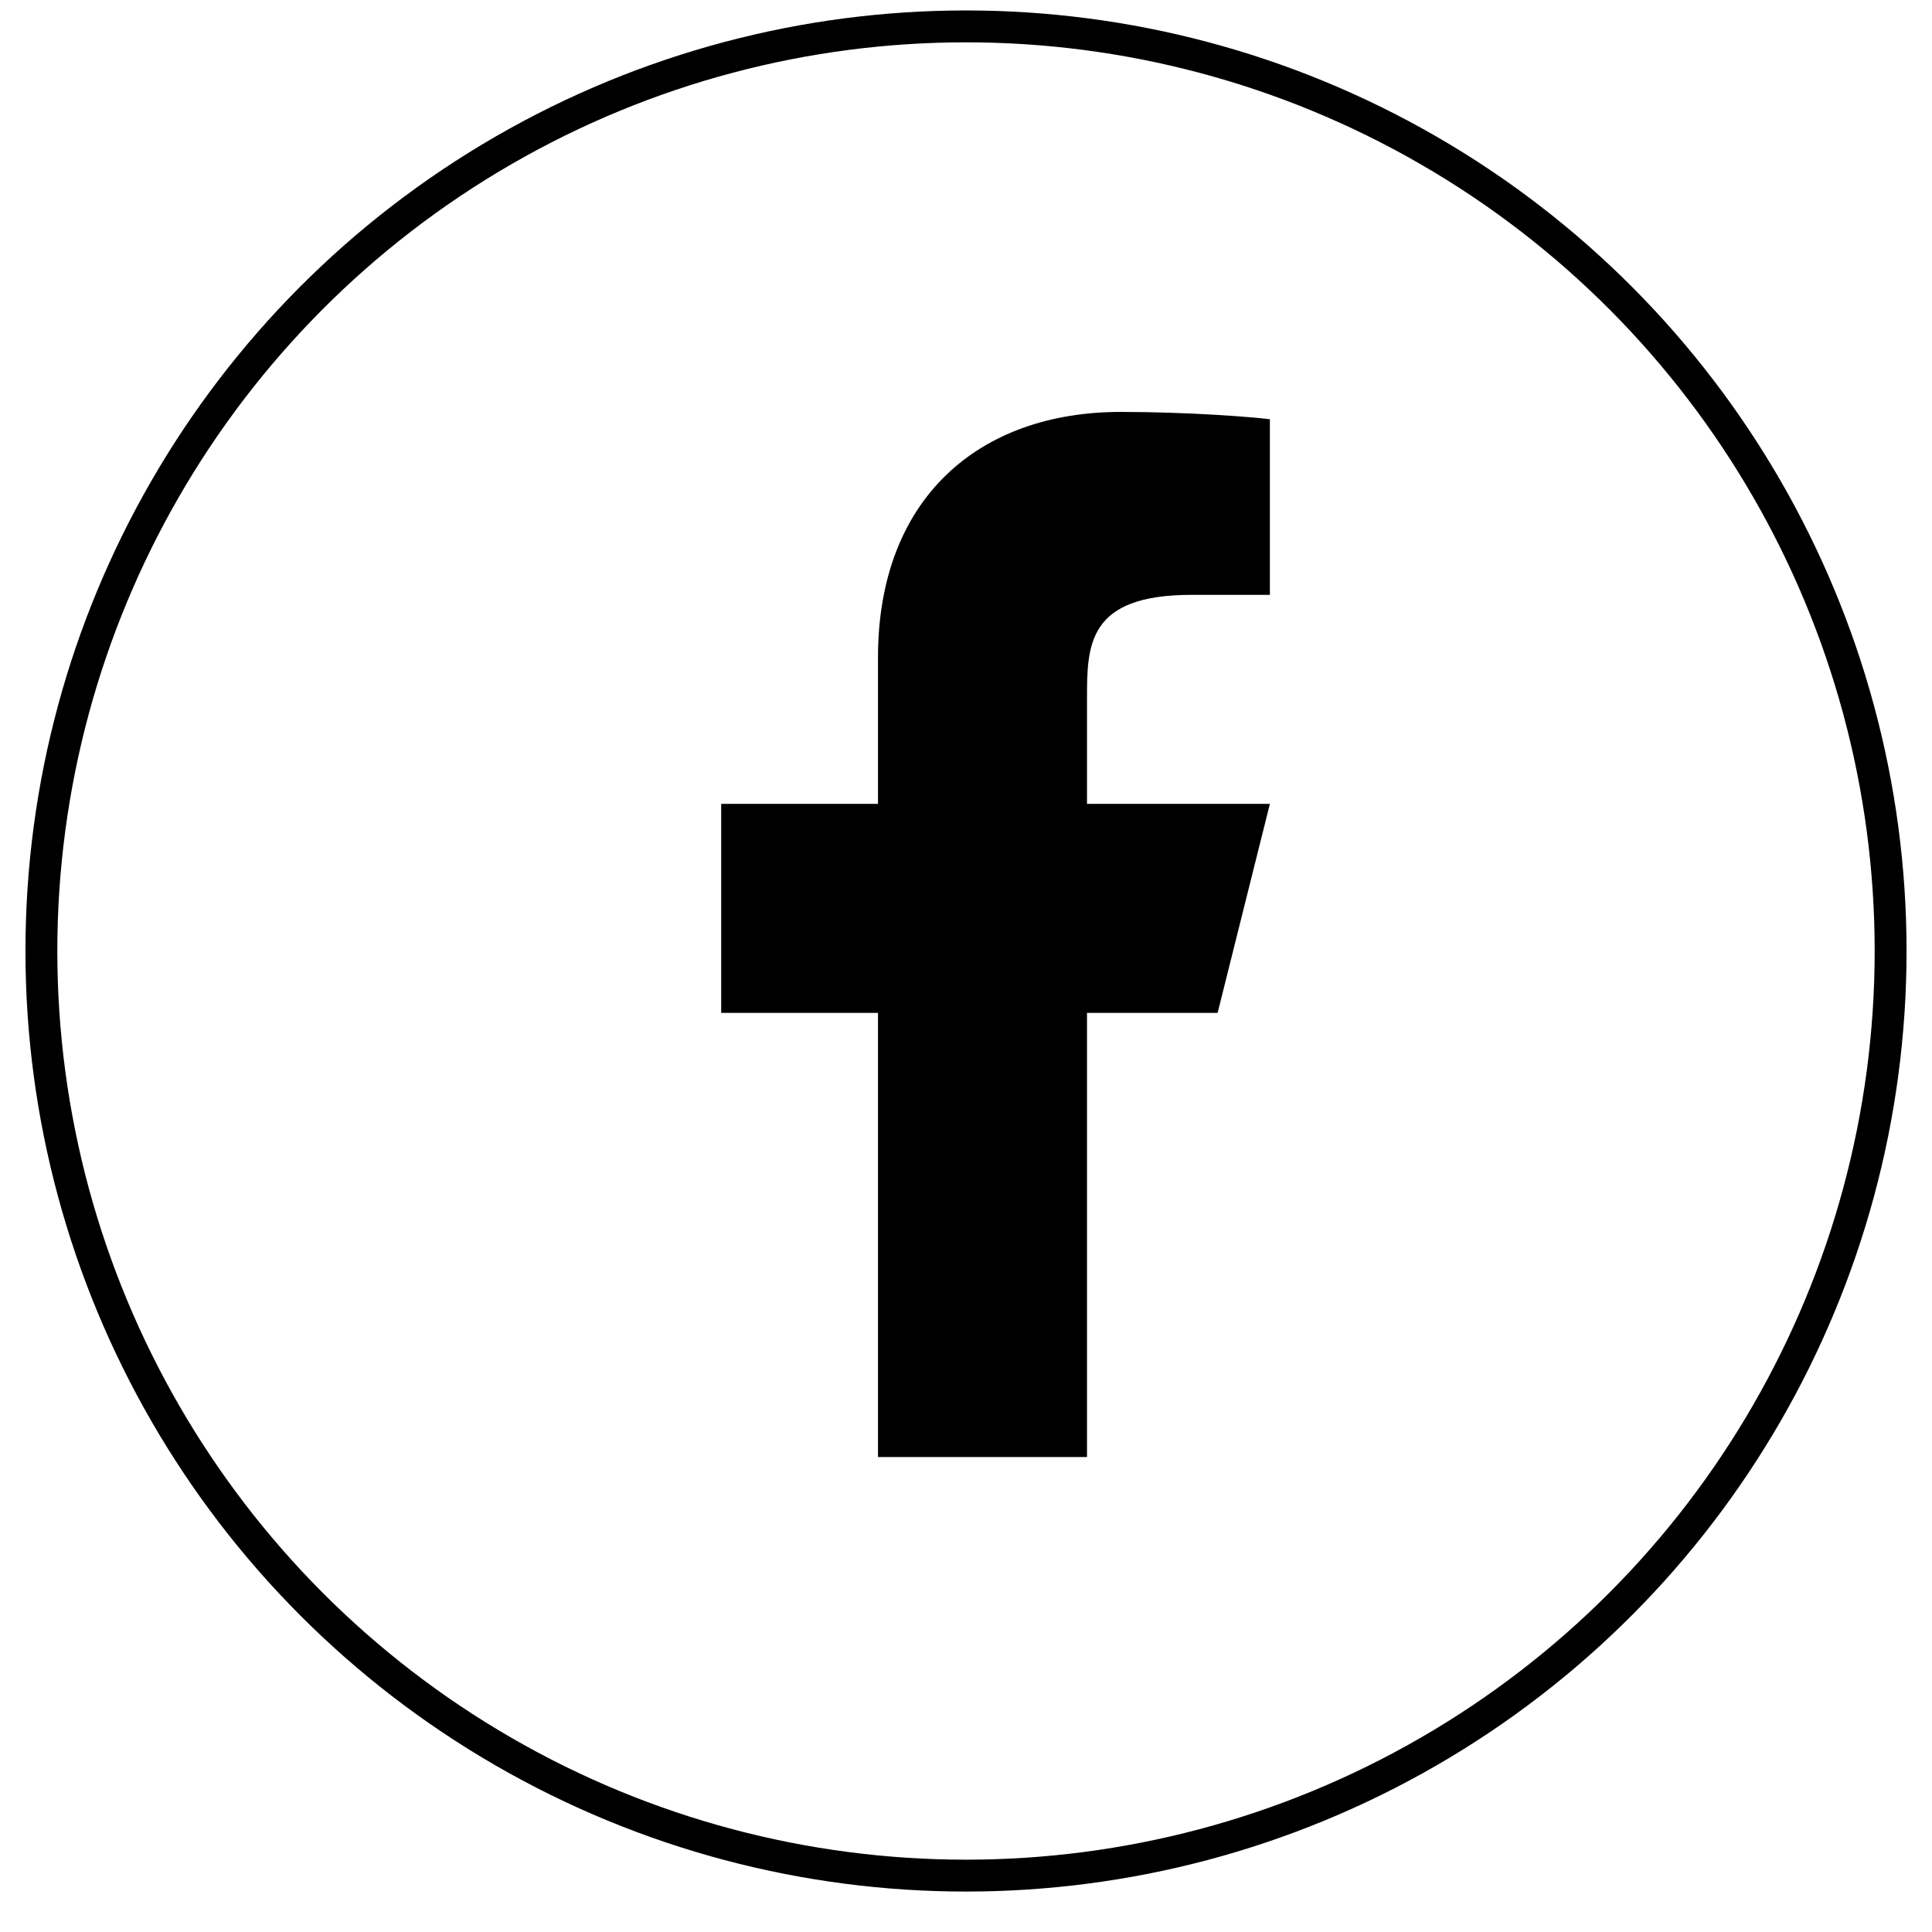<svg width="38" height="38" viewBox="0 0 38 38" fill="none" xmlns="http://www.w3.org/2000/svg">
<circle cx="19" cy="18.705" r="18.186" stroke="black" stroke-width="0.627"/>
<path d="M21.38 19.922H23.949L24.977 15.811H21.38V13.755C21.38 12.697 21.38 11.7 23.436 11.7H24.977V8.246C24.642 8.202 23.377 8.102 22.041 8.102C19.25 8.102 17.269 9.805 17.269 12.933V15.811H14.185V19.922H17.269V28.658H21.38V19.922Z" fill="black"/>
</svg>
